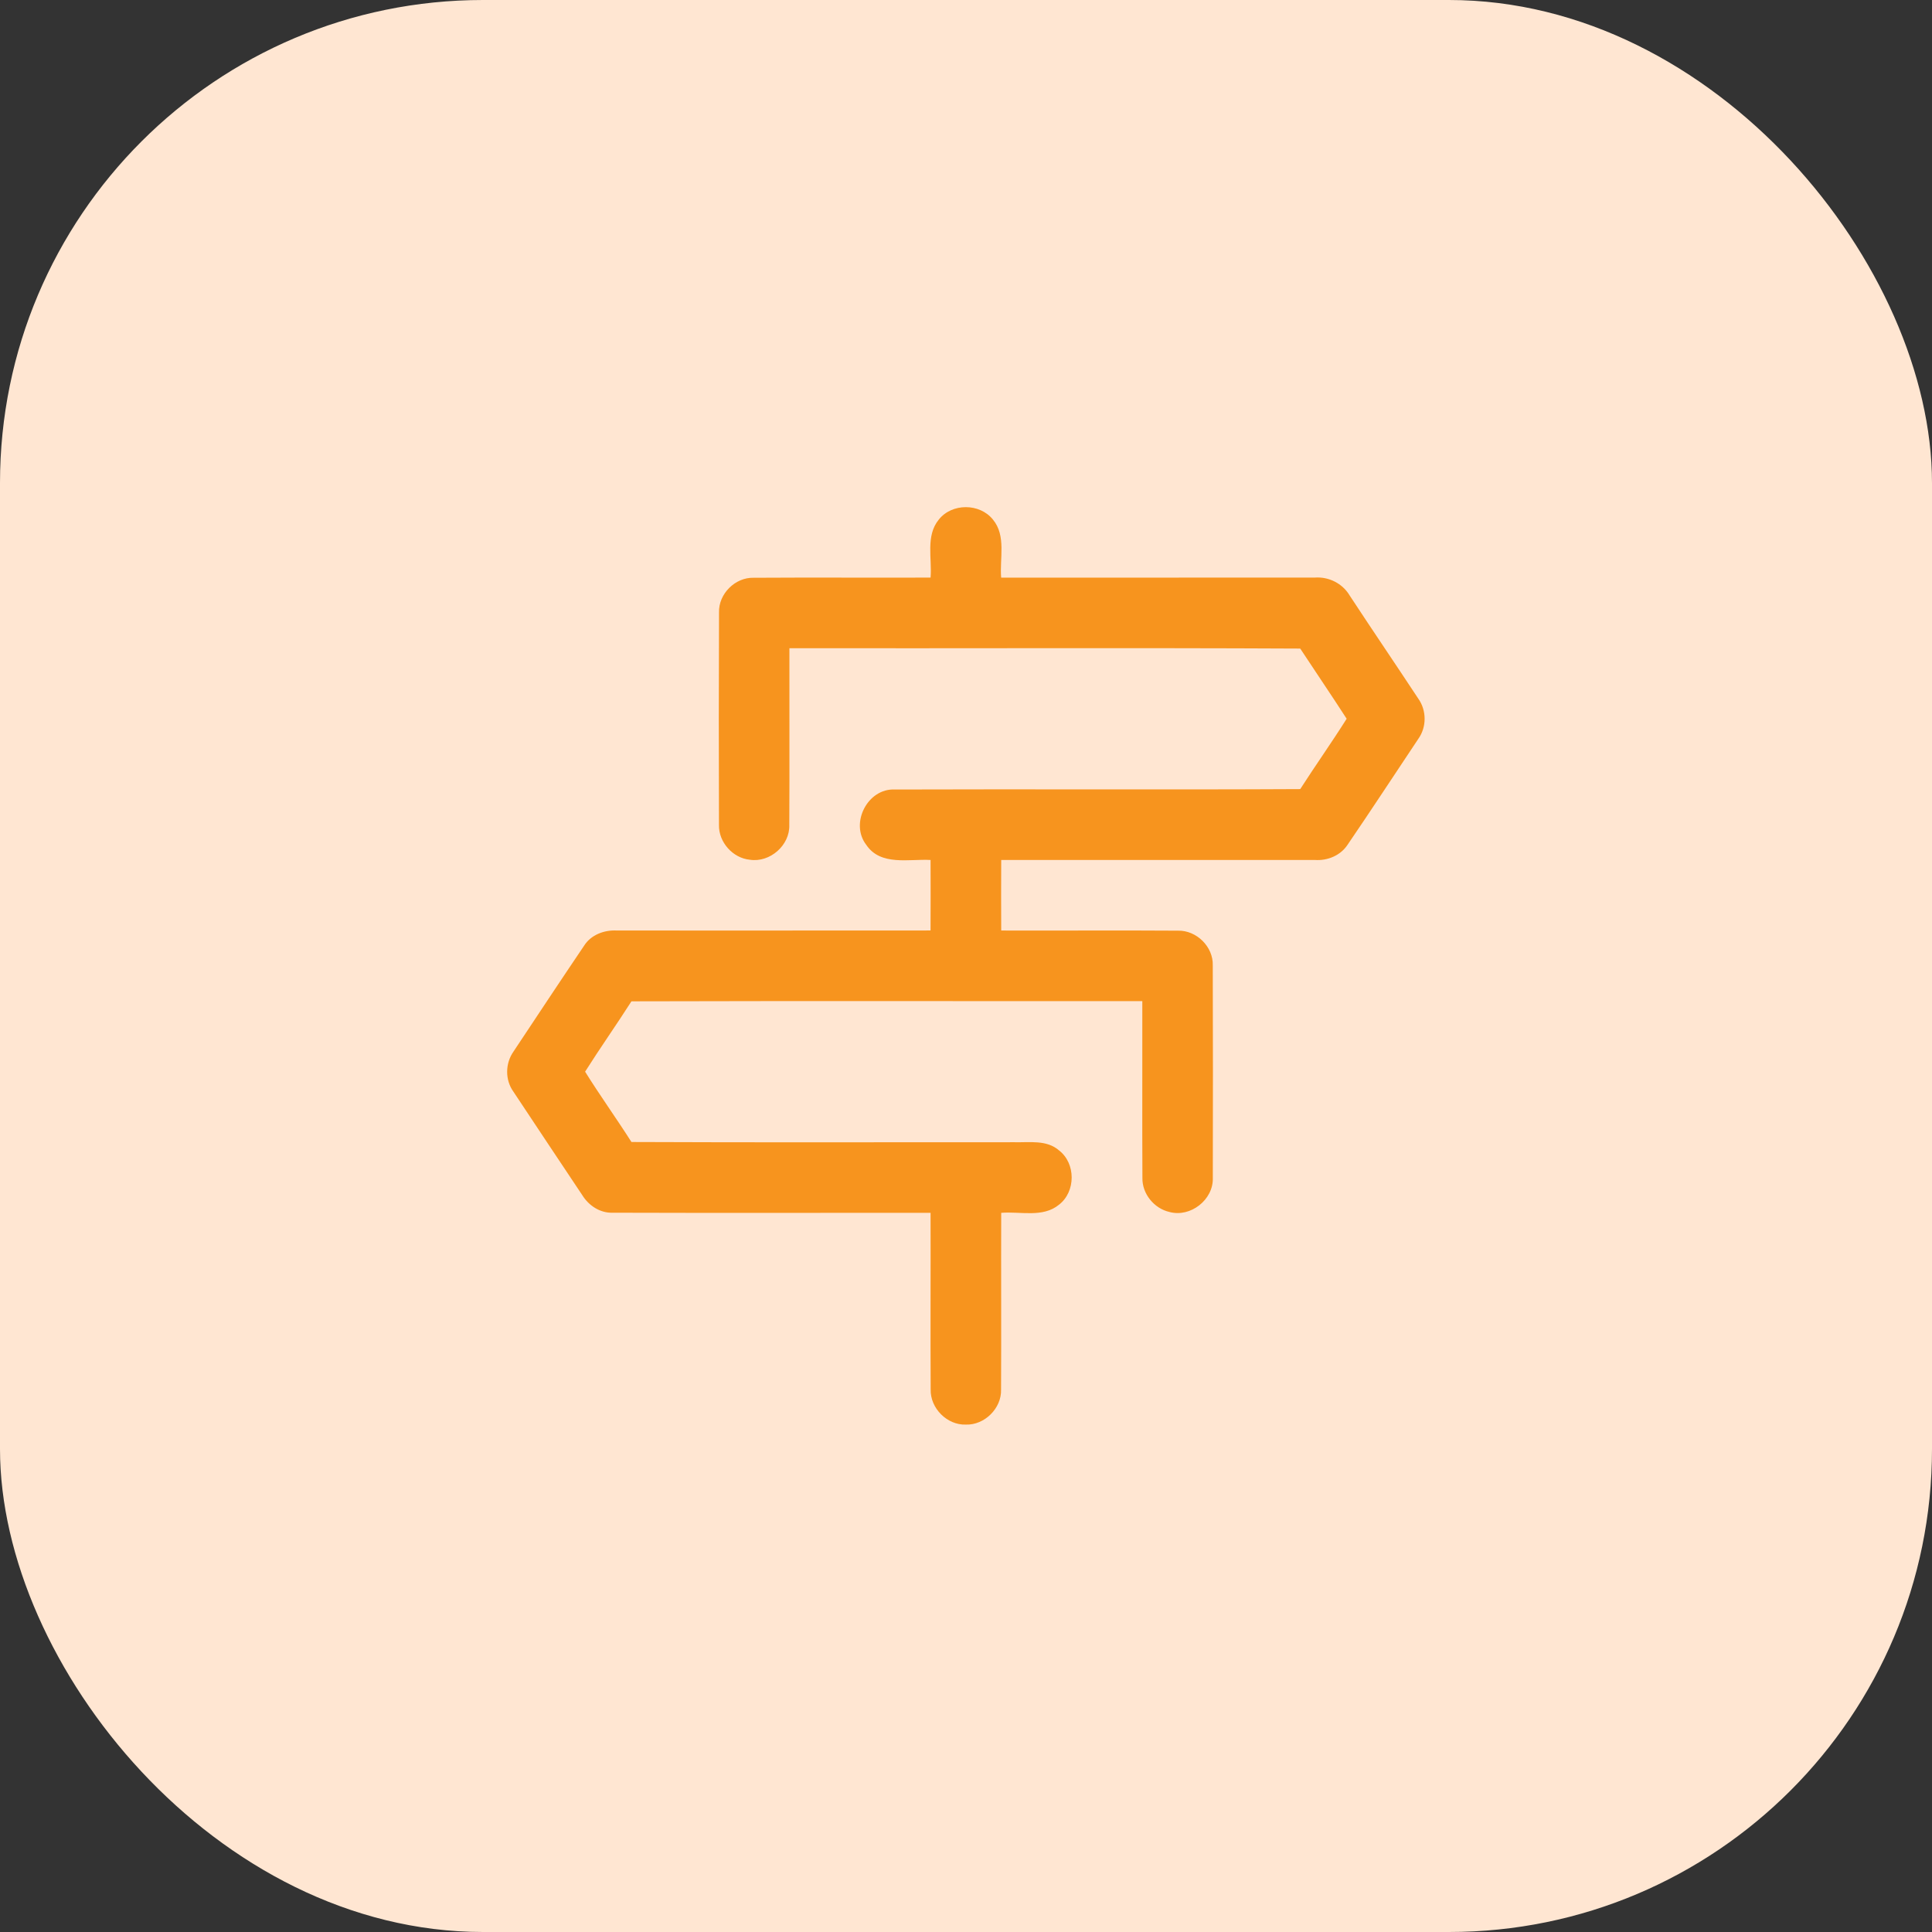 <?xml version="1.0" encoding="UTF-8"?> <svg xmlns="http://www.w3.org/2000/svg" width="80" height="80" viewBox="0 0 80 80" fill="none"><rect x="0" y="0" width="80" height="80" fill="#333333" stroke="none"/> <rect width="80" height="80" rx="20" fill="#FFE6D2"></rect> <path d="M38.871 21.518C39.416 20.824 40.572 20.83 41.118 21.518C41.672 22.191 41.388 23.124 41.456 23.919C45.783 23.919 50.11 23.919 54.438 23.917C55.013 23.871 55.585 24.154 55.882 24.651C56.821 26.083 57.786 27.499 58.728 28.929C59.077 29.419 59.079 30.109 58.726 30.599C57.751 32.058 56.79 33.53 55.8 34.98C55.506 35.428 54.964 35.649 54.438 35.609C50.11 35.611 45.783 35.607 41.458 35.609C41.452 36.584 41.454 37.558 41.458 38.531C43.896 38.539 46.337 38.52 48.777 38.537C49.546 38.517 50.245 39.205 50.218 39.978C50.229 42.91 50.225 45.841 50.22 48.773C50.251 49.677 49.296 50.424 48.424 50.185C47.789 50.041 47.29 49.431 47.305 48.773C47.292 46.334 47.306 43.894 47.301 41.456C40.25 41.459 33.2 41.443 26.147 41.463C25.521 42.442 24.849 43.394 24.228 44.376C24.843 45.363 25.523 46.307 26.147 47.288C31.432 47.312 36.718 47.293 42.002 47.297C42.627 47.313 43.345 47.188 43.856 47.639C44.55 48.176 44.548 49.341 43.856 49.88C43.184 50.437 42.252 50.154 41.458 50.221C41.449 52.662 41.465 55.102 41.452 57.542C41.474 58.317 40.767 59.015 39.995 58.989C39.217 59.018 38.515 58.31 38.537 57.533C38.524 55.097 38.539 52.66 38.533 50.221C34.144 50.216 29.757 50.231 25.367 50.216C24.847 50.234 24.377 49.92 24.111 49.489C23.161 48.059 22.202 46.634 21.258 45.202C20.907 44.714 20.92 44.028 21.263 43.542C22.235 42.078 23.203 40.614 24.186 39.16C24.474 38.703 25.028 38.5 25.55 38.531C29.877 38.531 34.204 38.533 38.532 38.529C38.535 37.556 38.537 36.582 38.533 35.609C37.637 35.561 36.466 35.868 35.872 34.986C35.18 34.094 35.925 32.632 37.059 32.692C42.652 32.672 48.247 32.705 53.84 32.675C54.468 31.696 55.142 30.746 55.762 29.762C55.133 28.787 54.478 27.828 53.84 26.856C46.79 26.821 39.739 26.852 32.688 26.841C32.683 29.282 32.697 31.722 32.683 34.16C32.712 35.001 31.881 35.727 31.052 35.6C30.345 35.534 29.755 34.873 29.771 34.16C29.76 31.23 29.762 28.297 29.773 25.367C29.746 24.593 30.442 23.899 31.214 23.924C33.653 23.908 36.093 23.926 38.533 23.917C38.599 23.122 38.322 22.192 38.871 21.518Z" fill="#F7941E"></path> </svg> 